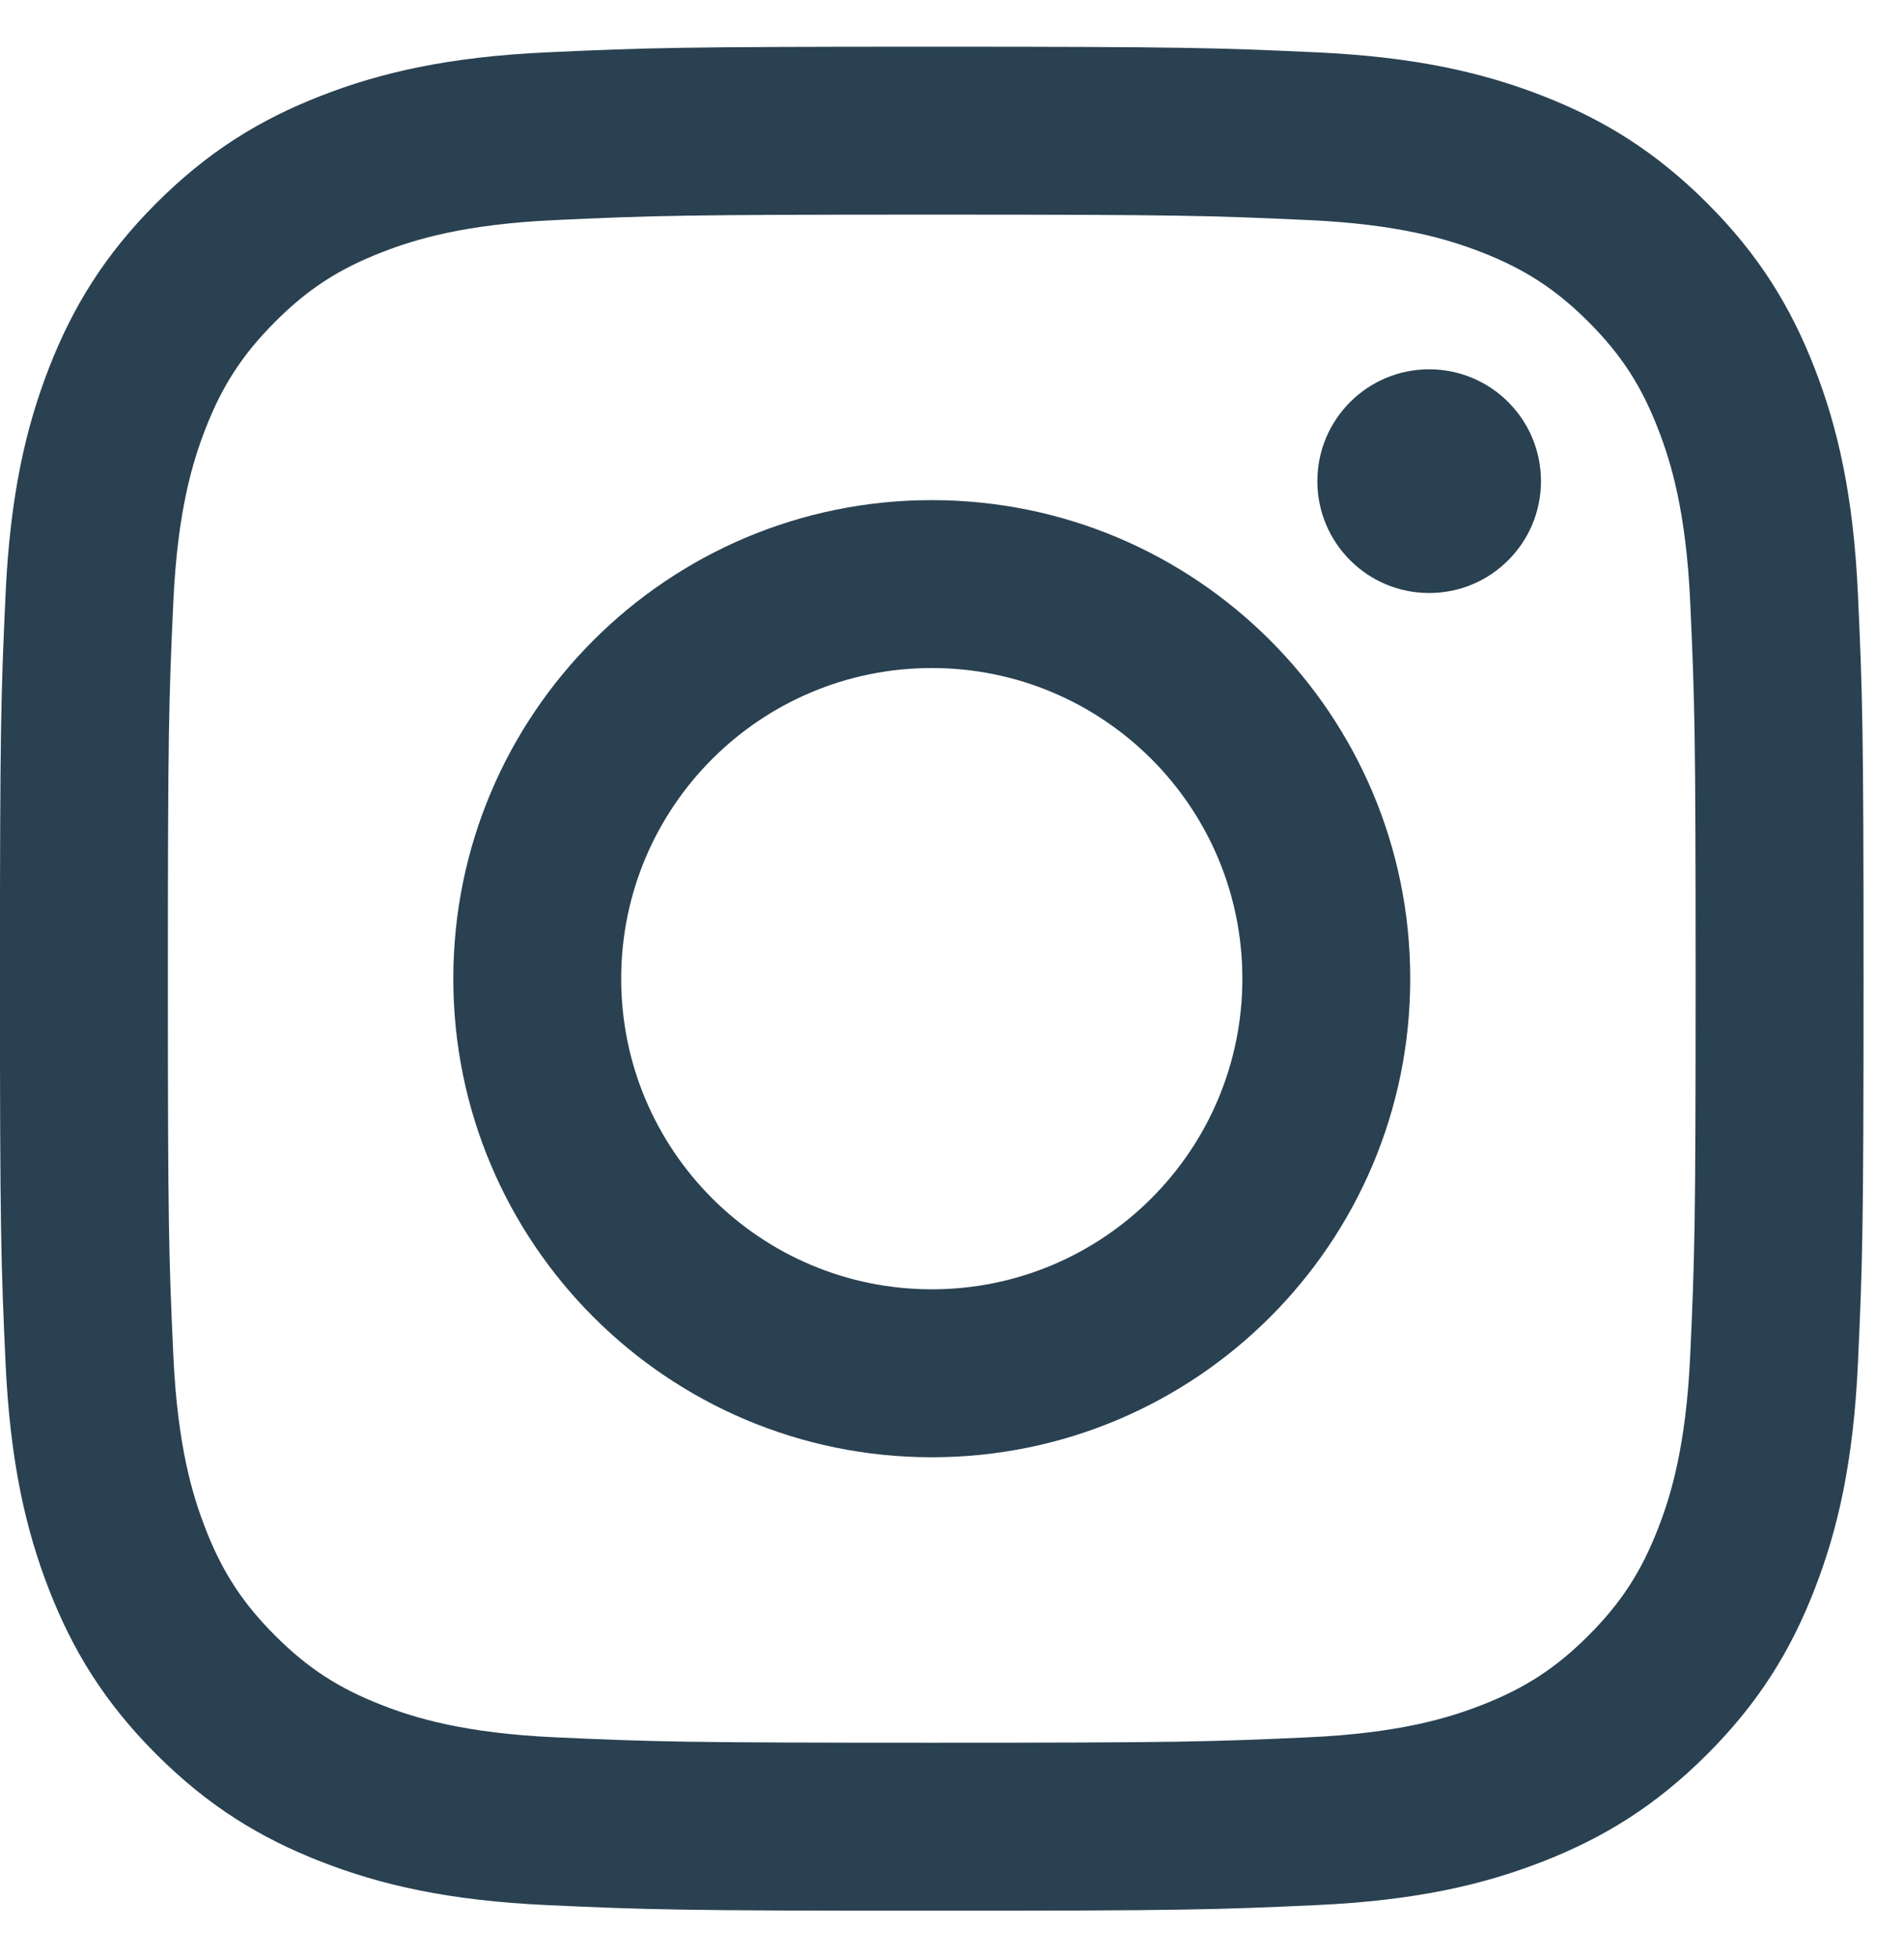<svg width="36" height="37" viewBox="0 0 36 37" fill="none" xmlns="http://www.w3.org/2000/svg">
<g clip-path="url(#clip0_53_1387)">
<path d="M17.617 4.057C22.322 4.057 22.878 4.075 24.736 4.16C26.454 4.238 27.387 4.525 28.008 4.766C28.83 5.086 29.417 5.468 30.034 6.084C30.651 6.701 31.032 7.287 31.351 8.11C31.593 8.731 31.879 9.664 31.958 11.381C32.042 13.239 32.06 13.796 32.06 18.5C32.06 23.205 32.042 23.761 31.958 25.619C31.879 27.337 31.593 28.27 31.351 28.891C31.032 29.713 30.65 30.3 30.034 30.917C29.417 31.534 28.83 31.915 28.008 32.234C27.387 32.476 26.454 32.762 24.736 32.841C22.879 32.925 22.322 32.943 17.617 32.943C12.913 32.943 12.355 32.925 10.498 32.841C8.78 32.762 7.848 32.476 7.227 32.234C6.404 31.915 5.817 31.533 5.201 30.917C4.584 30.3 4.202 29.713 3.883 28.891C3.642 28.27 3.355 27.337 3.277 25.619C3.192 23.762 3.174 23.205 3.174 18.5C3.174 13.796 3.192 13.239 3.277 11.381C3.355 9.664 3.642 8.731 3.883 8.11C4.203 7.287 4.585 6.701 5.201 6.084C5.817 5.467 6.404 5.085 7.227 4.766C7.848 4.525 8.78 4.238 10.498 4.16C12.355 4.075 12.913 4.057 17.617 4.057ZM17.617 0.883C12.832 0.883 12.232 0.903 10.353 0.989C8.478 1.074 7.197 1.372 6.077 1.808C4.918 2.258 3.936 2.861 2.956 3.84C1.977 4.82 1.375 5.802 0.924 6.961C0.489 8.081 0.191 9.362 0.105 11.237C0.019 13.116 -0.001 13.716 -0.001 18.501C-0.001 23.286 0.019 23.886 0.105 25.765C0.191 27.64 0.489 28.921 0.924 30.041C1.375 31.2 1.977 32.183 2.956 33.162C3.936 34.141 4.918 34.743 6.077 35.194C7.197 35.63 8.478 35.928 10.353 36.013C12.232 36.099 12.832 36.119 17.617 36.119C22.402 36.119 23.002 36.099 24.881 36.013C26.756 35.928 28.037 35.63 29.157 35.194C30.316 34.743 31.299 34.141 32.278 33.162C33.258 32.182 33.86 31.2 34.31 30.041C34.746 28.921 35.044 27.64 35.129 25.765C35.215 23.886 35.235 23.286 35.235 18.501C35.235 13.716 35.215 13.116 35.129 11.237C35.044 9.362 34.746 8.081 34.31 6.961C33.86 5.802 33.258 4.819 32.278 3.84C31.298 2.861 30.316 2.258 29.157 1.808C28.037 1.372 26.756 1.074 24.881 0.989C23.002 0.903 22.402 0.883 17.617 0.883Z" fill="#294151"/>
<path d="M17.618 9.454C12.621 9.454 8.571 13.504 8.571 18.5C8.571 23.496 12.622 27.547 17.618 27.547C22.614 27.547 26.664 23.496 26.664 18.5C26.664 13.504 22.614 9.454 17.618 9.454ZM17.618 24.372C14.374 24.372 11.745 21.743 11.745 18.5C11.745 15.257 14.375 12.628 17.618 12.628C20.861 12.628 23.49 15.257 23.49 18.5C23.49 21.743 20.861 24.372 17.618 24.372Z" fill="#294151"/>
<path d="M27.022 11.21C28.19 11.21 29.136 10.263 29.136 9.096C29.136 7.928 28.19 6.981 27.022 6.981C25.855 6.981 24.908 7.928 24.908 9.096C24.908 10.263 25.855 11.21 27.022 11.21Z" fill="#294151"/>
</g>
<defs>
<clipPath id="clip0_53_1387">
<rect width="35.235" height="35.235" fill="white" transform="translate(0 0.883)"/>
</clipPath>
</defs>
</svg>
